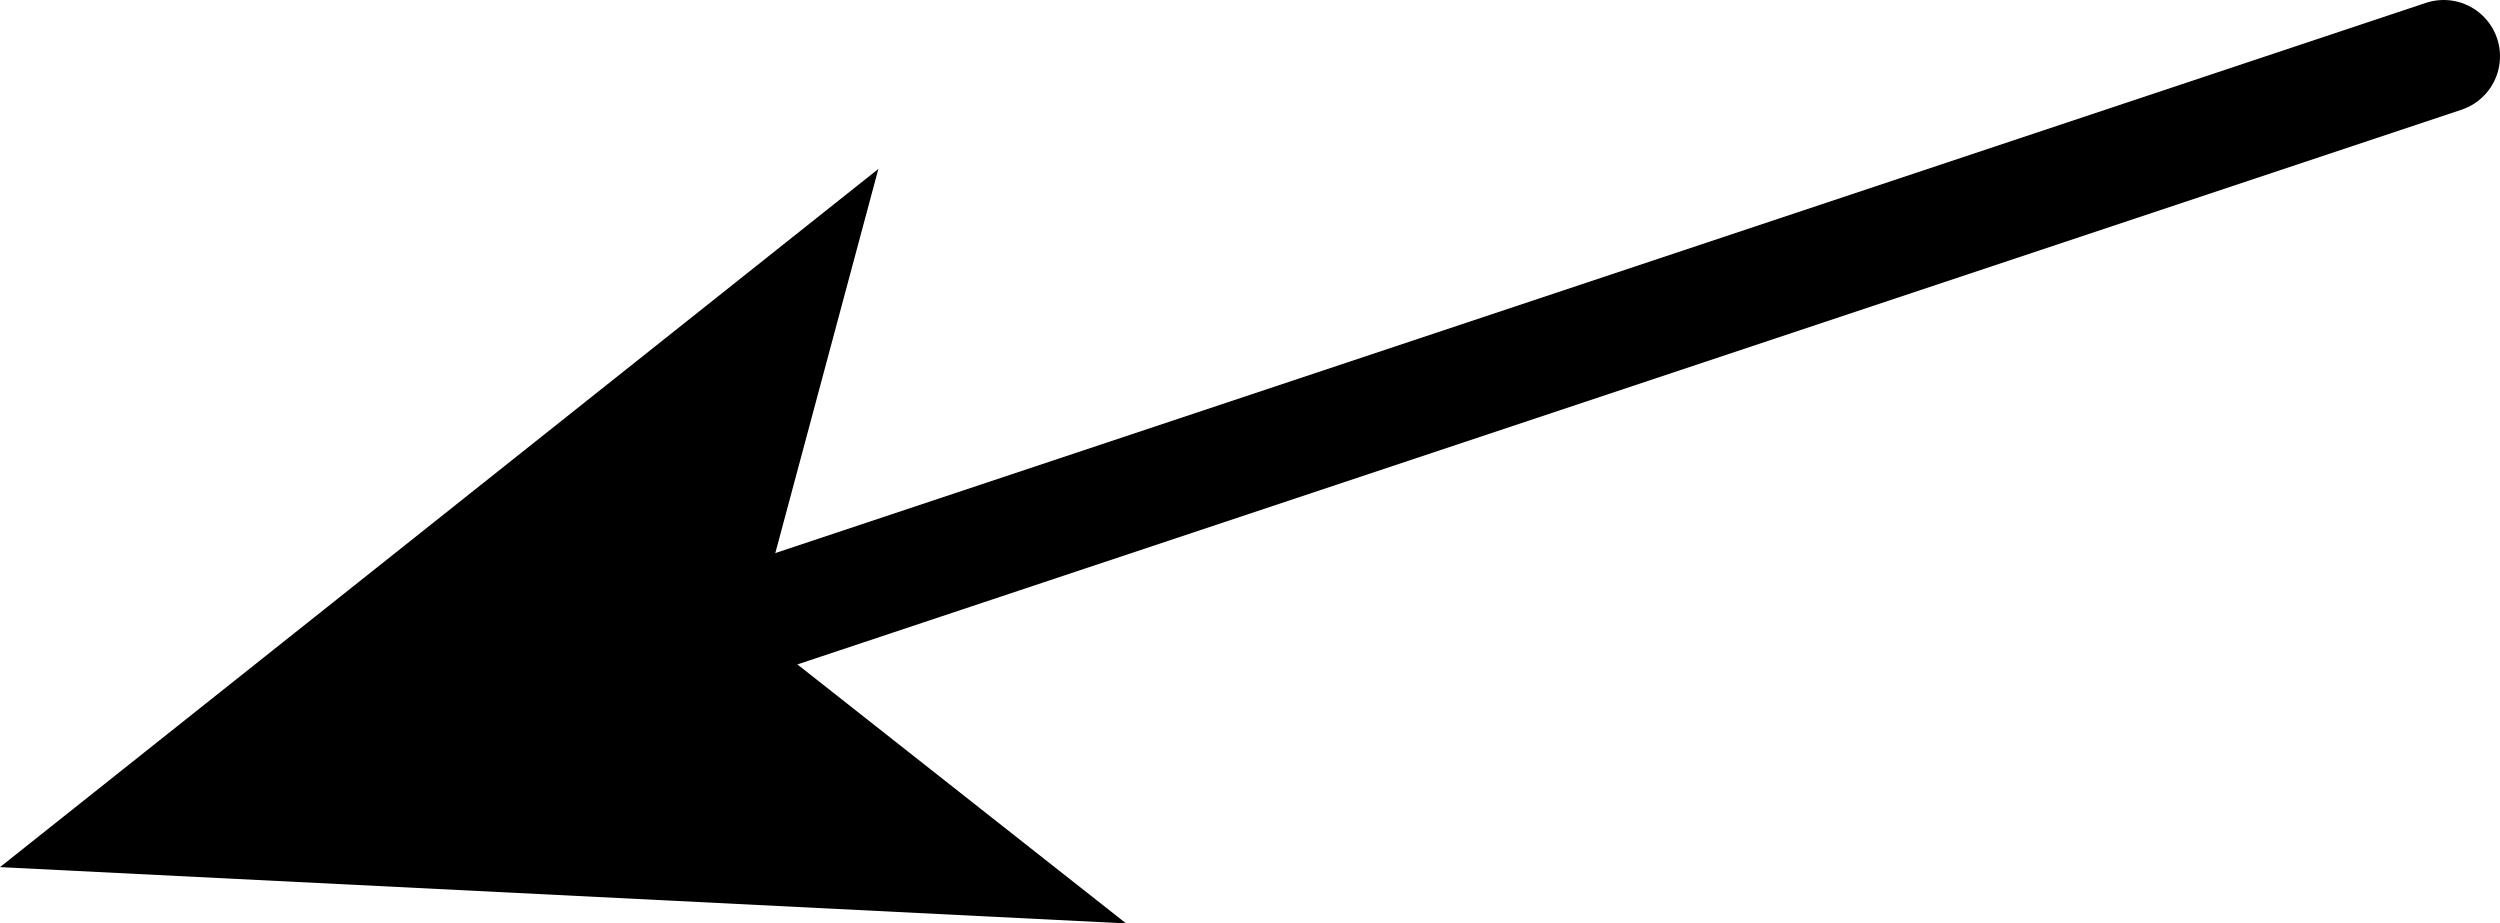 <?xml version="1.0" encoding="UTF-8" standalone="no"?>
<svg xmlns:xlink="http://www.w3.org/1999/xlink" height="4.1px" width="11.1px" xmlns="http://www.w3.org/2000/svg">
  <g transform="matrix(1.0, 0.0, 0.0, 1.0, 250.45, -75.15)">
    <path d="M-239.6 75.4 L-247.1 77.9" fill="none" stroke="#000000" stroke-linecap="round" stroke-linejoin="round" stroke-width="0.5"/>
    <path d="M-247.1 77.95 L-245.45 79.25 -250.45 79.0 -246.55 75.9 -247.1 77.95" fill="#000000" fill-rule="evenodd" stroke="none"/>
  </g>
</svg>
